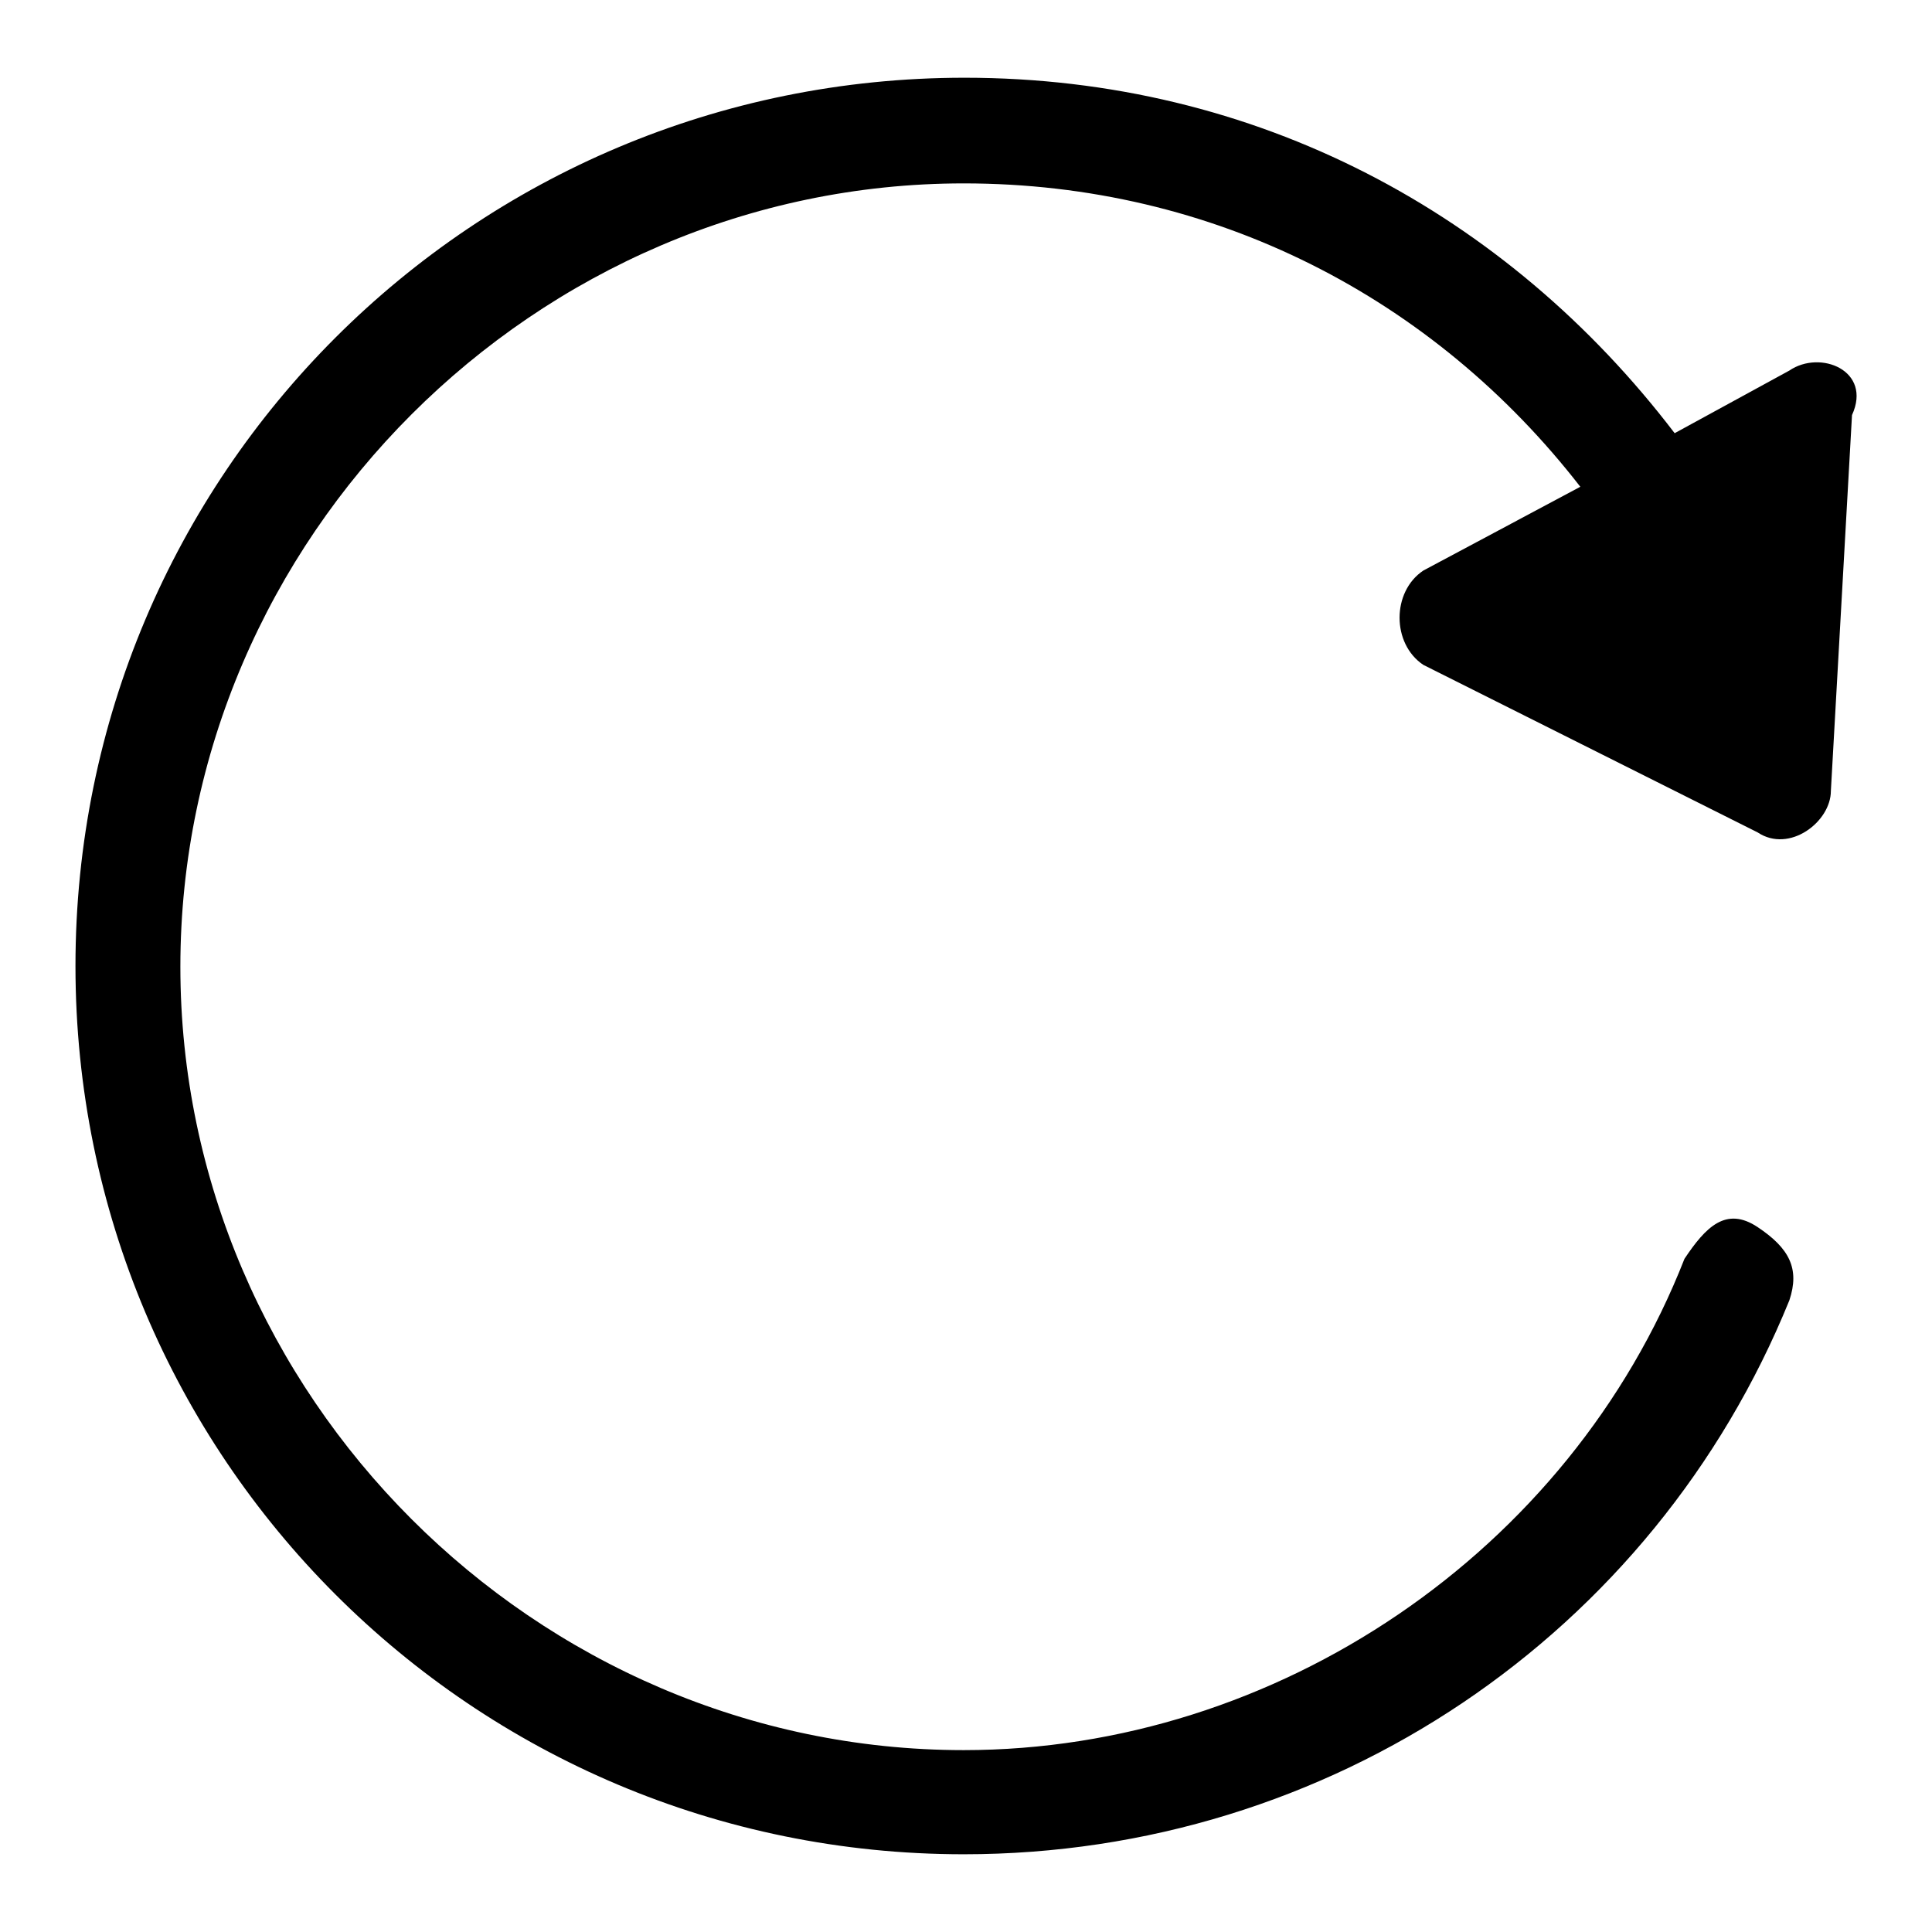 <?xml version="1.0" encoding="utf-8"?>
<!-- Svg Vector Icons : http://www.onlinewebfonts.com/icon -->
<!DOCTYPE svg PUBLIC "-//W3C//DTD SVG 1.1//EN" "http://www.w3.org/Graphics/SVG/1.1/DTD/svg11.dtd">
<svg version="1.1" xmlns="http://www.w3.org/2000/svg" xmlns:xlink="http://www.w3.org/1999/xlink" x="0px" y="0px" viewBox="0 0 256 256" enable-background="new 0 0 256 256" xml:space="preserve">
<g> <path fill="#000000" d="M237.1,49.1l-15.2,8.3c-22.2-29.1-55.4-47.1-94.1-47.1C62.6,10.3,10,62.9,10,128 c0,65.1,52.6,117.7,117.7,117.7c48.5,0,91.4-29.1,109.4-73.4c1.4-4.2,0-6.9-4.2-9.7s-6.9,0-9.7,4.2c-15.2,38.8-54,65.1-95.5,65.1 c-56.8,0-103.8-47.1-103.8-103.8c0-56.8,47.1-103.8,103.8-103.8c33.2,0,62.3,15.2,81.7,40.2l-20.8,11.1c-4.2,2.8-4.2,9.7,0,12.5 l44.3,22.2c4.2,2.8,9.7-1.4,9.7-5.5l2.8-49.8C248.1,49.1,241.2,46.3,237.1,49.1z"/></g>
</svg>